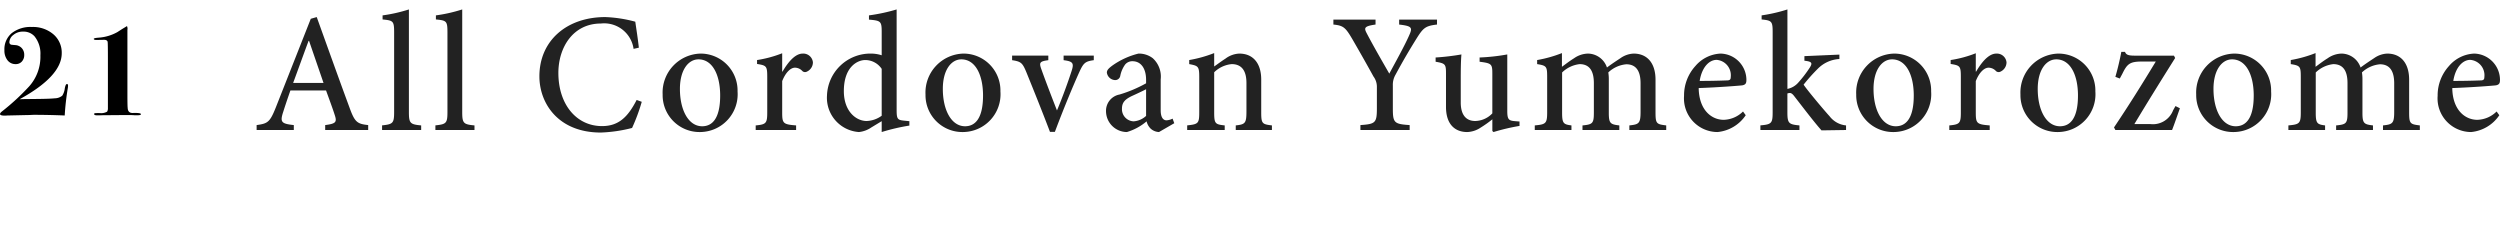 <svg xmlns="http://www.w3.org/2000/svg" width="265.001" height="25" viewBox="0 0 265.001 25"><rect width="265" height="25" transform="translate(0.001)" fill="none"/><g transform="translate(-497.718 -1437.8)"><path d="M-9.072-3.094a1.518,1.518,0,0,1-.028.266A27.265,27.265,0,0,0-9.422.042q-1.68-.07-3.276-.07-.084,0-.336.014Q-13.37,0-13.594,0l-1.862.042a1.7,1.7,0,0,0-.21.014h-.112q-.5,0-.5-.168,0-.112.21-.28a24.147,24.147,0,0,0,2.891-2.667A4.712,4.712,0,0,0-12-6.342a2.916,2.916,0,0,0-.63-2.016,1.552,1.552,0,0,0-1.2-.49,1.538,1.538,0,0,0-1.043.357,1,1,0,0,0-.413.749.259.259,0,0,0,.2.28q.07.014.406.042a1,1,0,0,1,.7.315,1.02,1.02,0,0,1,.266.721,1,1,0,0,1-.252.707.854.854,0,0,1-.658.273,1.055,1.055,0,0,1-.861-.406,1.661,1.661,0,0,1-.329-1.078,2.22,2.22,0,0,1,.777-1.8,3.224,3.224,0,0,1,2.135-.651,3.325,3.325,0,0,1,2.282.777,2.553,2.553,0,0,1,.882,2.009q0,2.422-4.466,4.872l.462-.014,1.274-.014q1.526-.014,1.974-.07a1.282,1.282,0,0,0,.812-.28,1.822,1.822,0,0,0,.266-.756q.084-.476.224-.476T-9.072-3.094Zm7.728,3q0,.112-.364.112h-.336Q-2.24-.014-3.584,0l-1.75.014q-.168,0-.392.014H-5.95Q-6.3.028-6.3-.1a.086.086,0,0,1,.07-.1A5.274,5.274,0,0,1-5.684-.21a1.283,1.283,0,0,0,.756-.154.687.687,0,0,0,.084-.378V-5.95q0-1.666-.028-1.806-.042-.224-.392-.224l-.714.014q-.364.014-.364-.112,0-.084.462-.126a4.759,4.759,0,0,0,2.03-.588l.5-.322.532-.322.056.21q0,.042-.014.224v6.79q0,1.274.028,1.442.014.56.546.546Q-1.344-.252-1.344-.1Z" transform="translate(514 1450)"/><path d="M12.168,0V-.522C11-.648,10.746-.828,10.188-2.376,9.036-5.49,7.83-8.874,6.714-11.97l-.63.18-3.708,9.4C1.746-.81,1.512-.684.342-.522V0H4.284V-.522C2.934-.666,2.808-.846,3.168-1.944c.234-.738.486-1.476.756-2.25H7.7c.378,1.044.72,1.962.936,2.646.234.72.09.882-1.026,1.026V0ZM7.434-4.986H4.212c.54-1.458,1.08-2.97,1.638-4.464H5.9ZM17.784,0V-.486c-1.152-.108-1.3-.216-1.3-1.4V-12.78a16.115,16.115,0,0,1-2.79.63v.432c1.116.108,1.224.162,1.224,1.35V-1.89c0,1.188-.144,1.278-1.278,1.4V0Zm5.652,0V-.486c-1.152-.108-1.3-.216-1.3-1.4V-12.78a16.115,16.115,0,0,1-2.79.63v.432c1.116.108,1.224.162,1.224,1.35V-1.89c0,1.188-.144,1.278-1.278,1.4V0Zm17.19-3.186C39.708-1.4,38.736-.414,36.954-.414c-2.7,0-4.626-2.286-4.626-5.634,0-2.718,1.566-5.238,4.5-5.238A3.148,3.148,0,0,1,40.3-8.6l.558-.126c-.108-.99-.234-1.746-.378-2.754A14.033,14.033,0,0,0,37.3-11.97c-4.086,0-6.984,2.5-6.984,6.282,0,2.844,1.98,5.958,6.516,5.958A15.363,15.363,0,0,0,40.14-.216a19.558,19.558,0,0,0,1.026-2.772ZM47.394-8.1A4.13,4.13,0,0,0,43.38-3.762a3.91,3.91,0,0,0,4,3.978,4.006,4.006,0,0,0,3.942-4.3A3.919,3.919,0,0,0,47.394-8.1Zm-.216.612c1.494,0,2.3,1.656,2.3,3.834,0,2.5-.882,3.258-1.908,3.258-1.44,0-2.358-1.692-2.358-3.96C45.216-6.408,46.134-7.488,47.178-7.488Zm8.874,1.3V-8.136a12.21,12.21,0,0,1-2.664.72V-7c.99.162,1.08.216,1.08,1.368v3.762c0,1.17-.126,1.278-1.224,1.386V0h4.284V-.486C56.142-.594,56.052-.7,56.052-1.872V-5.184c.378-.954.918-1.422,1.35-1.422a1.075,1.075,0,0,1,.792.36.416.416,0,0,0,.486.054,1.09,1.09,0,0,0,.63-.972A1.027,1.027,0,0,0,58.23-8.1c-.828,0-1.584.954-2.142,1.908ZM69.534-.936,68.976-.99c-.684-.072-.792-.162-.792-1.116V-12.78a18.909,18.909,0,0,1-2.934.63v.45c1.242.108,1.35.162,1.35,1.3V-7.92a3.708,3.708,0,0,0-1.116-.18A4.605,4.605,0,0,0,60.8-3.636,3.639,3.639,0,0,0,64.188.216,2.814,2.814,0,0,0,65.5-.27l1.1-.666V.216a21.085,21.085,0,0,1,2.934-.684ZM66.6-1.512A2.865,2.865,0,0,1,65-.954c-1.1,0-2.412-1.008-2.412-3.168,0-2.628,1.494-3.294,2.268-3.294A2.111,2.111,0,0,1,66.6-6.48ZM75.258-8.1a4.13,4.13,0,0,0-4.014,4.338,3.91,3.91,0,0,0,4,3.978,4.006,4.006,0,0,0,3.942-4.3A3.919,3.919,0,0,0,75.258-8.1Zm-.216.612c1.494,0,2.3,1.656,2.3,3.834,0,2.5-.882,3.258-1.908,3.258C74-.4,73.08-2.088,73.08-4.356,73.08-6.408,74-7.488,75.042-7.488Zm14.04-.4h-3.2V-7.4c1.008.126,1.116.324.846,1.152-.378,1.17-.972,2.808-1.548,4.176-.468-1.188-1.188-3.06-1.638-4.32-.27-.738-.234-.882.72-1.008v-.486H80.424V-7.4c.954.144,1.1.288,1.512,1.278.846,2.088,1.674,4.14,2.5,6.318h.522c1.008-2.682,1.944-4.9,2.556-6.264.468-1.026.63-1.206,1.566-1.332ZM97.614-.72l-.18-.486a1.583,1.583,0,0,1-.648.18c-.306,0-.612-.252-.612-1.062V-5.364a2.623,2.623,0,0,0-.846-2.25A2.414,2.414,0,0,0,93.816-8.1a8.186,8.186,0,0,0-2.754,1.26c-.36.27-.594.468-.594.756a.918.918,0,0,0,.846.792.542.542,0,0,0,.576-.45,3.041,3.041,0,0,1,.522-1.206.98.98,0,0,1,.774-.342c.864,0,1.44.72,1.44,1.98v.36a13.971,13.971,0,0,1-2.808,1.188A1.753,1.753,0,0,0,90.378-2,2.222,2.222,0,0,0,92.592.216,5.768,5.768,0,0,0,94.68-.918a1.591,1.591,0,0,0,.432.774,1.391,1.391,0,0,0,.882.36Zm-2.988-.774a2.181,2.181,0,0,1-1.314.576A1.285,1.285,0,0,1,92.07-2.286c0-.666.378-.99,1.044-1.314.4-.18,1.134-.522,1.512-.72ZM107.964,0V-.486c-1.026-.126-1.134-.18-1.134-1.386V-5.346c0-1.746-.882-2.754-2.322-2.754a2.616,2.616,0,0,0-1.476.54c-.45.288-.828.576-1.188.828V-8.154a13.422,13.422,0,0,1-2.646.738v.432c.954.18,1.062.234,1.062,1.368V-1.89c0,1.188-.09,1.278-1.278,1.4V0h3.978V-.486c-1.008-.108-1.116-.18-1.116-1.386V-6.12a3.062,3.062,0,0,1,1.854-.864c1.1,0,1.566.756,1.566,2V-1.98c0,1.26-.126,1.386-1.134,1.494V0Zm17.5-11.7h-4.014v.522c1.386.162,1.44.324,1.044,1.188-.486,1.1-1.458,2.844-2.088,4.014-.774-1.35-1.62-2.808-2.358-4.212-.324-.612-.378-.81.9-.99V-11.7H114.48v.522c1.062.108,1.278.306,2,1.53.99,1.71,1.656,2.9,2.25,3.978a1.813,1.813,0,0,1,.36,1.062v2.322c0,1.53-.162,1.656-1.746,1.764V0h5.22V-.522c-1.638-.108-1.782-.234-1.782-1.764v-2.43a2.11,2.11,0,0,1,.288-1.152c.864-1.6,1.458-2.592,2.25-3.87.684-1.08.918-1.3,2.142-1.44ZM134.208-.9l-.468-.036c-.684-.054-.828-.18-.828-1.1V-8.01a20.891,20.891,0,0,1-2.934.324v.45c1.26.162,1.35.234,1.35,1.242v4.23a2.573,2.573,0,0,1-1.818.81c-.774,0-1.53-.432-1.53-1.962V-5.364c0-1.188.018-2.052.072-2.646a24.576,24.576,0,0,1-2.736.324v.45c1.026.18,1.1.252,1.1,1.242v3.546c0,1.89.99,2.664,2.25,2.664a2.715,2.715,0,0,0,1.422-.468,11.585,11.585,0,0,0,1.242-.882V.108l.126.108a21.58,21.58,0,0,1,2.754-.648ZM149.76,0V-.486c-1.026-.126-1.134-.18-1.134-1.368V-5.328c0-1.764-.882-2.772-2.322-2.772a2.6,2.6,0,0,0-1.368.468c-.432.288-.936.612-1.458,1.008a2.156,2.156,0,0,0-2-1.476,2.66,2.66,0,0,0-1.494.5c-.522.324-.9.63-1.278.9V-8.154a13.2,13.2,0,0,1-2.628.738v.432c1.008.162,1.062.252,1.062,1.386v3.726c0,1.188-.144,1.278-1.314,1.386V0h3.888V-.486c-.846-.108-.99-.216-.99-1.35V-6.1a3.192,3.192,0,0,1,1.854-.882c1.026,0,1.512.684,1.512,2.016v3.132c0,1.152-.144,1.242-1.206,1.35V0h3.906V-.486c-.954-.108-1.116-.216-1.116-1.332V-5.346a4.353,4.353,0,0,0-.054-.756,3.174,3.174,0,0,1,1.908-.864c1.026,0,1.512.7,1.512,2.016v3.024c0,1.242-.18,1.332-1.188,1.44V0ZM157.9-1.962a3,3,0,0,1-2.052.882c-1.26,0-2.61-1.008-2.646-3.366,2.088-.072,4.338-.252,4.626-.288.36-.072.432-.234.432-.594A2.8,2.8,0,0,0,155.52-8.1a3.723,3.723,0,0,0-2.664,1.314,4.628,4.628,0,0,0-1.206,3.168A3.566,3.566,0,0,0,155.2.216a4.062,4.062,0,0,0,2.988-1.782Zm-2.79-5.472A1.635,1.635,0,0,1,156.6-5.616c0,.27-.108.36-.414.36-.99.036-1.926.054-2.88.054C153.54-6.66,154.314-7.434,155.106-7.434ZM168.822,0V-.486a2.492,2.492,0,0,1-1.746-.972c-.594-.648-2.376-2.772-2.754-3.348a18.676,18.676,0,0,1,1.494-1.674,3.463,3.463,0,0,1,2.3-1.044v-.468l-3.708.162v.486c.828.09.882.252.54.774a12.834,12.834,0,0,1-1.224,1.584,2.057,2.057,0,0,1-1.116.63V-12.78a16.818,16.818,0,0,1-2.736.63v.432c1.08.108,1.17.2,1.17,1.35V-1.89c0,1.17-.108,1.3-1.3,1.4V0h4.14V-.486c-1.134-.108-1.278-.216-1.278-1.4V-3.87a.794.794,0,0,1,.252-.054c.162,0,.306.108.522.4.954,1.224,2.07,2.7,2.844,3.564Zm5.094-8.1A4.13,4.13,0,0,0,169.9-3.762a3.91,3.91,0,0,0,4,3.978,4.006,4.006,0,0,0,3.942-4.3A3.919,3.919,0,0,0,173.916-8.1Zm-.216.612c1.494,0,2.3,1.656,2.3,3.834,0,2.5-.882,3.258-1.908,3.258-1.44,0-2.358-1.692-2.358-3.96C171.738-6.408,172.656-7.488,173.7-7.488Zm8.874,1.3V-8.136a12.21,12.21,0,0,1-2.664.72V-7c.99.162,1.08.216,1.08,1.368v3.762c0,1.17-.126,1.278-1.224,1.386V0h4.284V-.486c-1.386-.108-1.476-.216-1.476-1.386V-5.184c.378-.954.918-1.422,1.35-1.422a1.075,1.075,0,0,1,.792.36.416.416,0,0,0,.486.054,1.09,1.09,0,0,0,.63-.972,1.027,1.027,0,0,0-1.08-.936c-.828,0-1.584.954-2.142,1.908ZM191.322-8.1a4.13,4.13,0,0,0-4.014,4.338,3.91,3.91,0,0,0,4,3.978,4.006,4.006,0,0,0,3.942-4.3A3.919,3.919,0,0,0,191.322-8.1Zm-.216.612c1.494,0,2.3,1.656,2.3,3.834,0,2.5-.882,3.258-1.908,3.258-1.44,0-2.358-1.692-2.358-3.96C189.144-6.408,190.062-7.488,191.106-7.488Zm12.636,4.95-.252.45A2.291,2.291,0,0,1,201.06-.63h-1.674c1.458-2.43,2.862-4.68,4.32-7l-.126-.252H199.4c-.684,0-.9-.108-1.008-.4H198c-.144.792-.414,1.926-.63,2.646l.468.18.27-.5c.5-1.026.774-1.3,2.052-1.3h1.494c-1.458,2.412-2.88,4.68-4.428,6.984l.144.27h6.012c.27-.684.558-1.548.828-2.3Zm6.21-5.562a4.13,4.13,0,0,0-4.014,4.338,3.91,3.91,0,0,0,4,3.978,4.006,4.006,0,0,0,3.942-4.3A3.919,3.919,0,0,0,209.952-8.1Zm-.216.612c1.494,0,2.3,1.656,2.3,3.834,0,2.5-.882,3.258-1.908,3.258-1.44,0-2.358-1.692-2.358-3.96C207.774-6.408,208.692-7.488,209.736-7.488ZM229.644,0V-.486c-1.026-.126-1.134-.18-1.134-1.368V-5.328c0-1.764-.882-2.772-2.322-2.772a2.6,2.6,0,0,0-1.368.468c-.432.288-.936.612-1.458,1.008a2.156,2.156,0,0,0-2-1.476,2.66,2.66,0,0,0-1.494.5c-.522.324-.9.63-1.278.9V-8.154a13.2,13.2,0,0,1-2.628.738v.432c1.008.162,1.062.252,1.062,1.386v3.726c0,1.188-.144,1.278-1.314,1.386V0H219.6V-.486c-.846-.108-.99-.216-.99-1.35V-6.1a3.192,3.192,0,0,1,1.854-.882c1.026,0,1.512.684,1.512,2.016v3.132c0,1.152-.144,1.242-1.206,1.35V0h3.906V-.486c-.954-.108-1.116-.216-1.116-1.332V-5.346a4.353,4.353,0,0,0-.054-.756,3.174,3.174,0,0,1,1.908-.864c1.026,0,1.512.7,1.512,2.016v3.024c0,1.242-.18,1.332-1.188,1.44V0Zm8.136-1.962a3,3,0,0,1-2.052.882c-1.26,0-2.61-1.008-2.646-3.366,2.088-.072,4.338-.252,4.626-.288.36-.072.432-.234.432-.594A2.8,2.8,0,0,0,235.4-8.1a3.723,3.723,0,0,0-2.664,1.314,4.628,4.628,0,0,0-1.206,3.168A3.566,3.566,0,0,0,235.08.216a4.062,4.062,0,0,0,2.988-1.782Zm-2.79-5.472a1.635,1.635,0,0,1,1.494,1.818c0,.27-.108.36-.414.36-.99.036-1.926.054-2.88.054C233.424-6.66,234.2-7.434,234.99-7.434Z" transform="translate(524.578 1451.58)" fill="#222"/></g></svg>